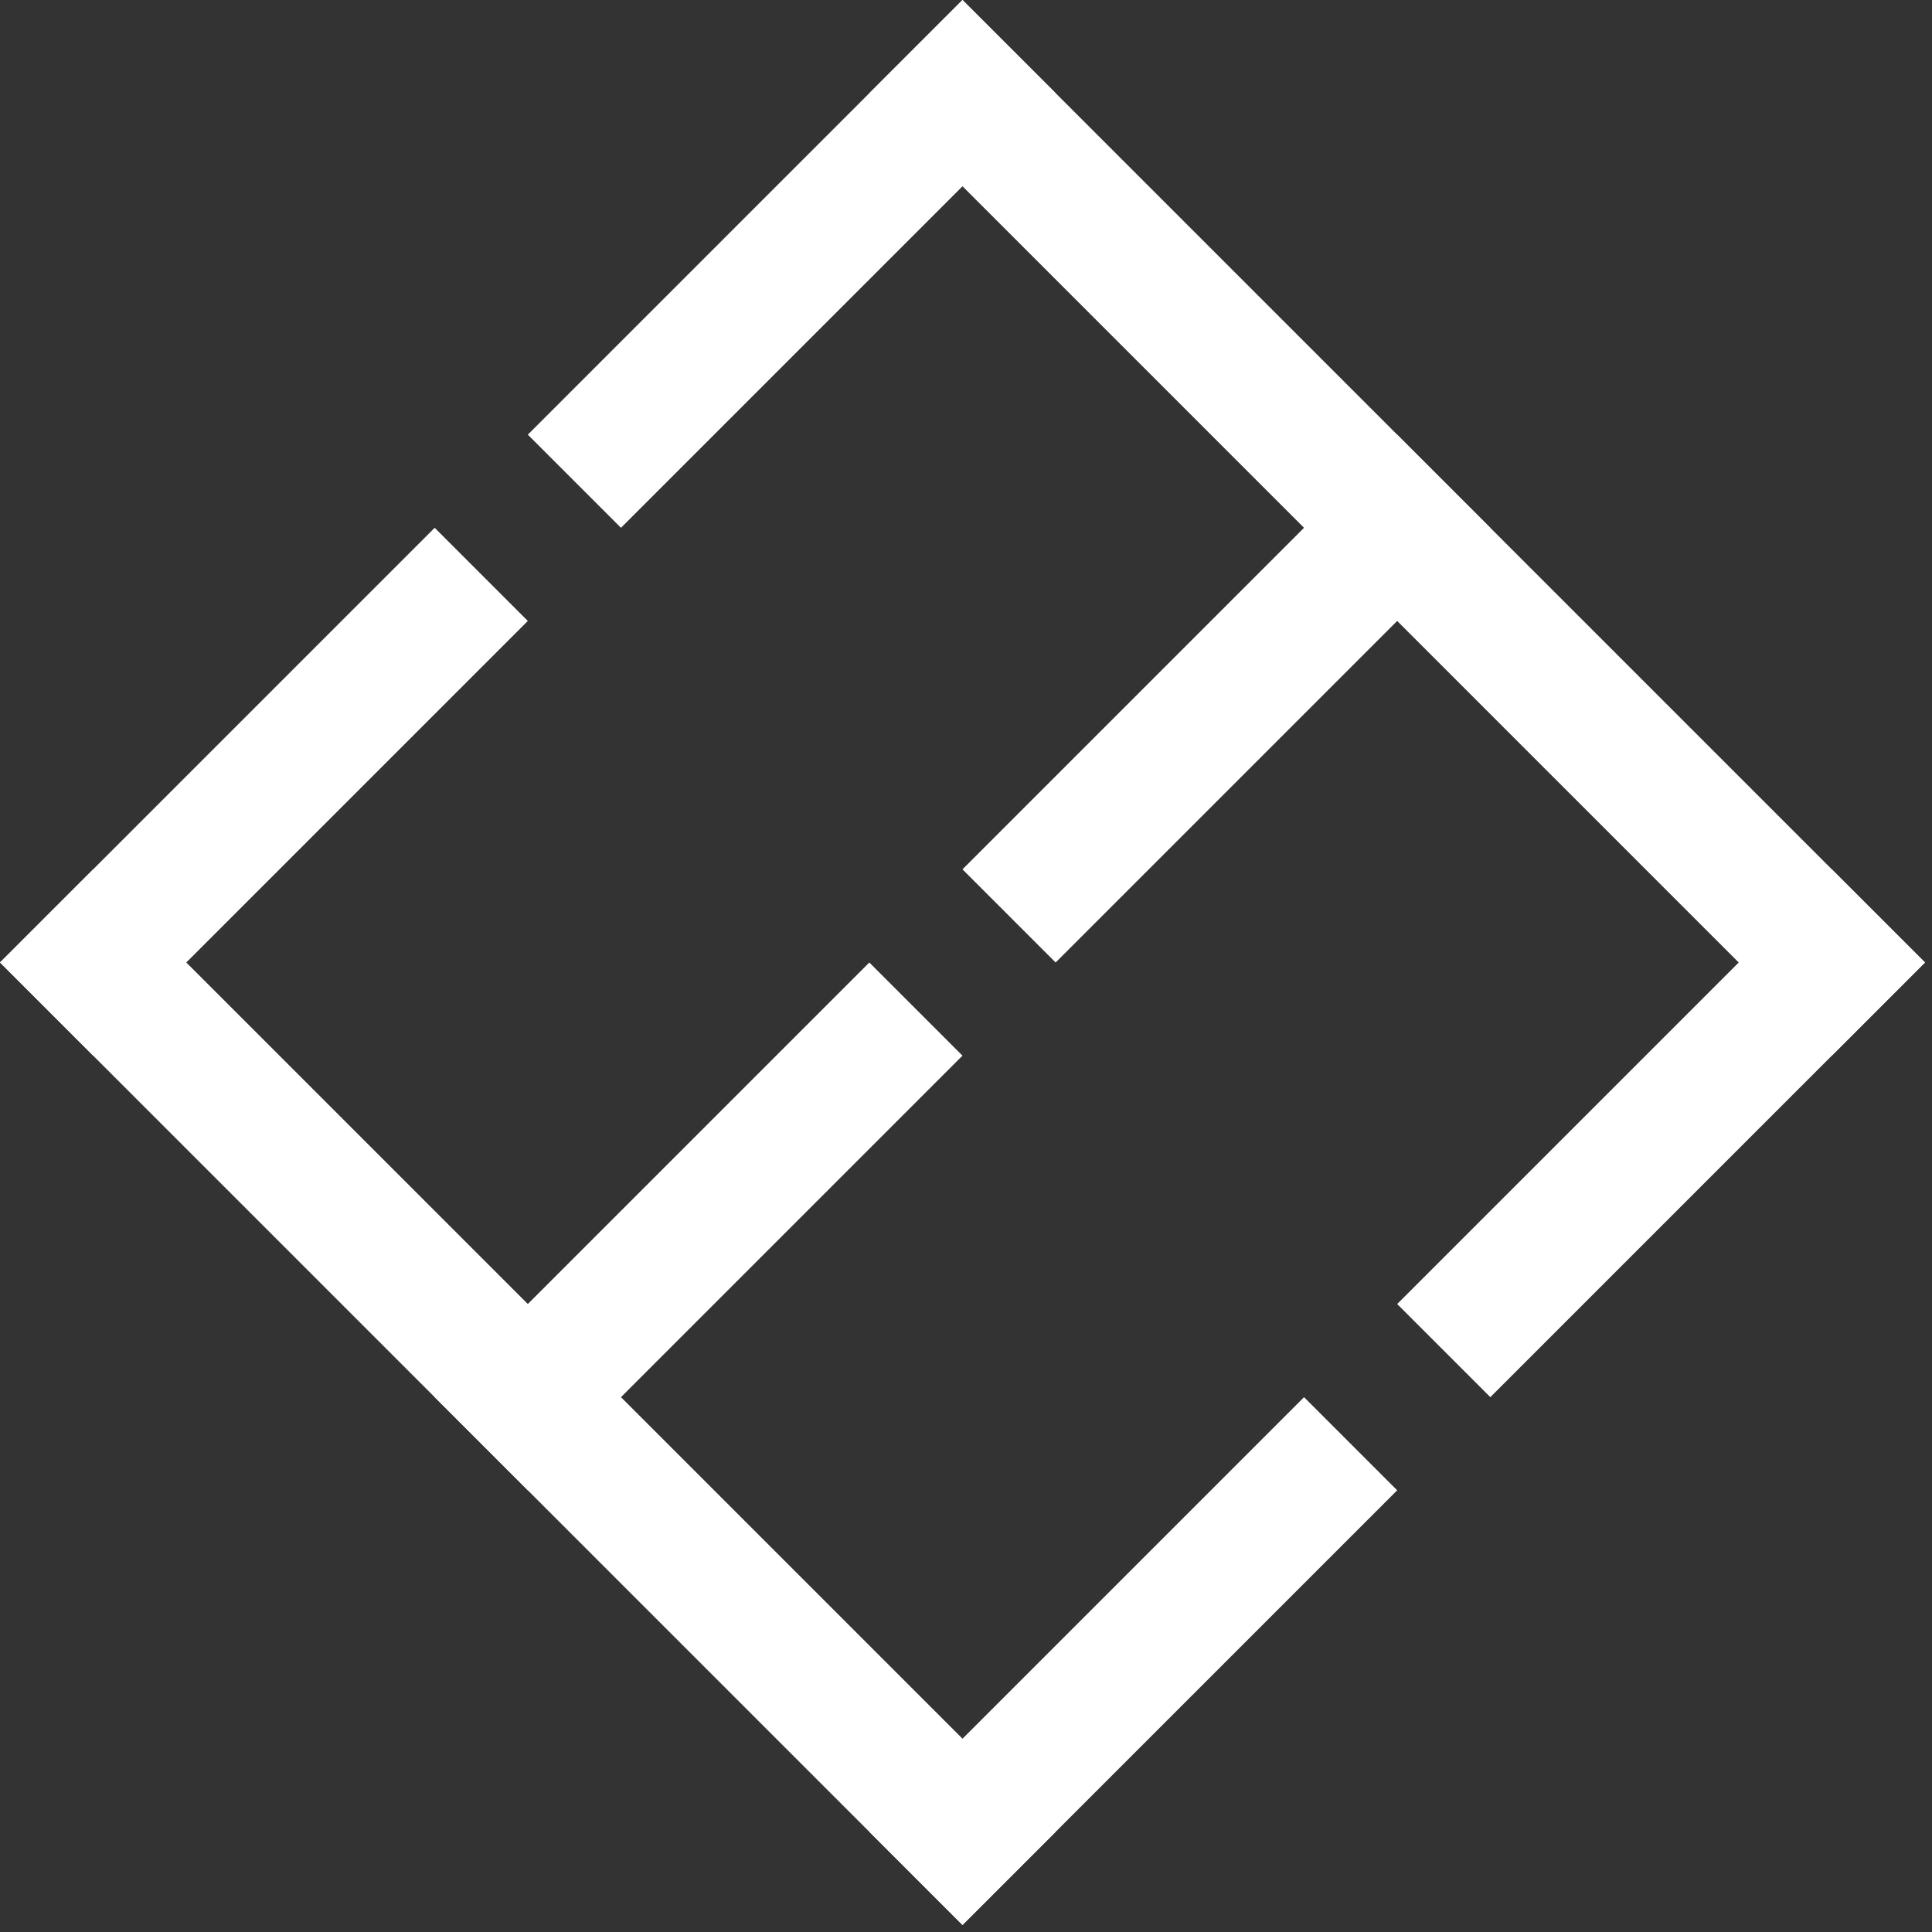 <?xml version="1.0" encoding="UTF-8"?> <svg xmlns="http://www.w3.org/2000/svg" width="44" height="44" viewBox="0 0 44 44" fill="none"><rect x="0" y="0" width="44" height="44" fill="#333333" stroke="none"/> <g clip-path="url(#clip0)"> <rect y="21.92" width="14" height="3" transform="rotate(-45 0 21.92)" fill="white"></rect> <rect x="9.899" y="31.82" width="14" height="3" transform="rotate(-45 9.899 31.82)" fill="white"></rect> <rect x="19.799" y="41.719" width="14" height="3" transform="rotate(-45 19.799 41.719)" fill="white"></rect> <rect x="12.021" y="9.899" width="14" height="3" transform="rotate(-45 12.021 9.899)" fill="white"></rect> <rect x="21.92" y="19.799" width="14" height="3" transform="rotate(-45 21.92 19.799)" fill="white"></rect> <rect x="31.82" y="29.698" width="14" height="3" transform="rotate(-45 31.82 29.698)" fill="white"></rect> <rect y="21.92" width="3" height="31" transform="rotate(-45 0 21.92)" fill="white"></rect> <rect x="19.799" y="2.121" width="3" height="31" transform="rotate(-45 19.799 2.121)" fill="white"></rect> </g> <defs> <clipPath id="clip0"> <rect width="31" height="31" fill="white" transform="translate(0 21.92) rotate(-45)"></rect> </clipPath> </defs> </svg> 